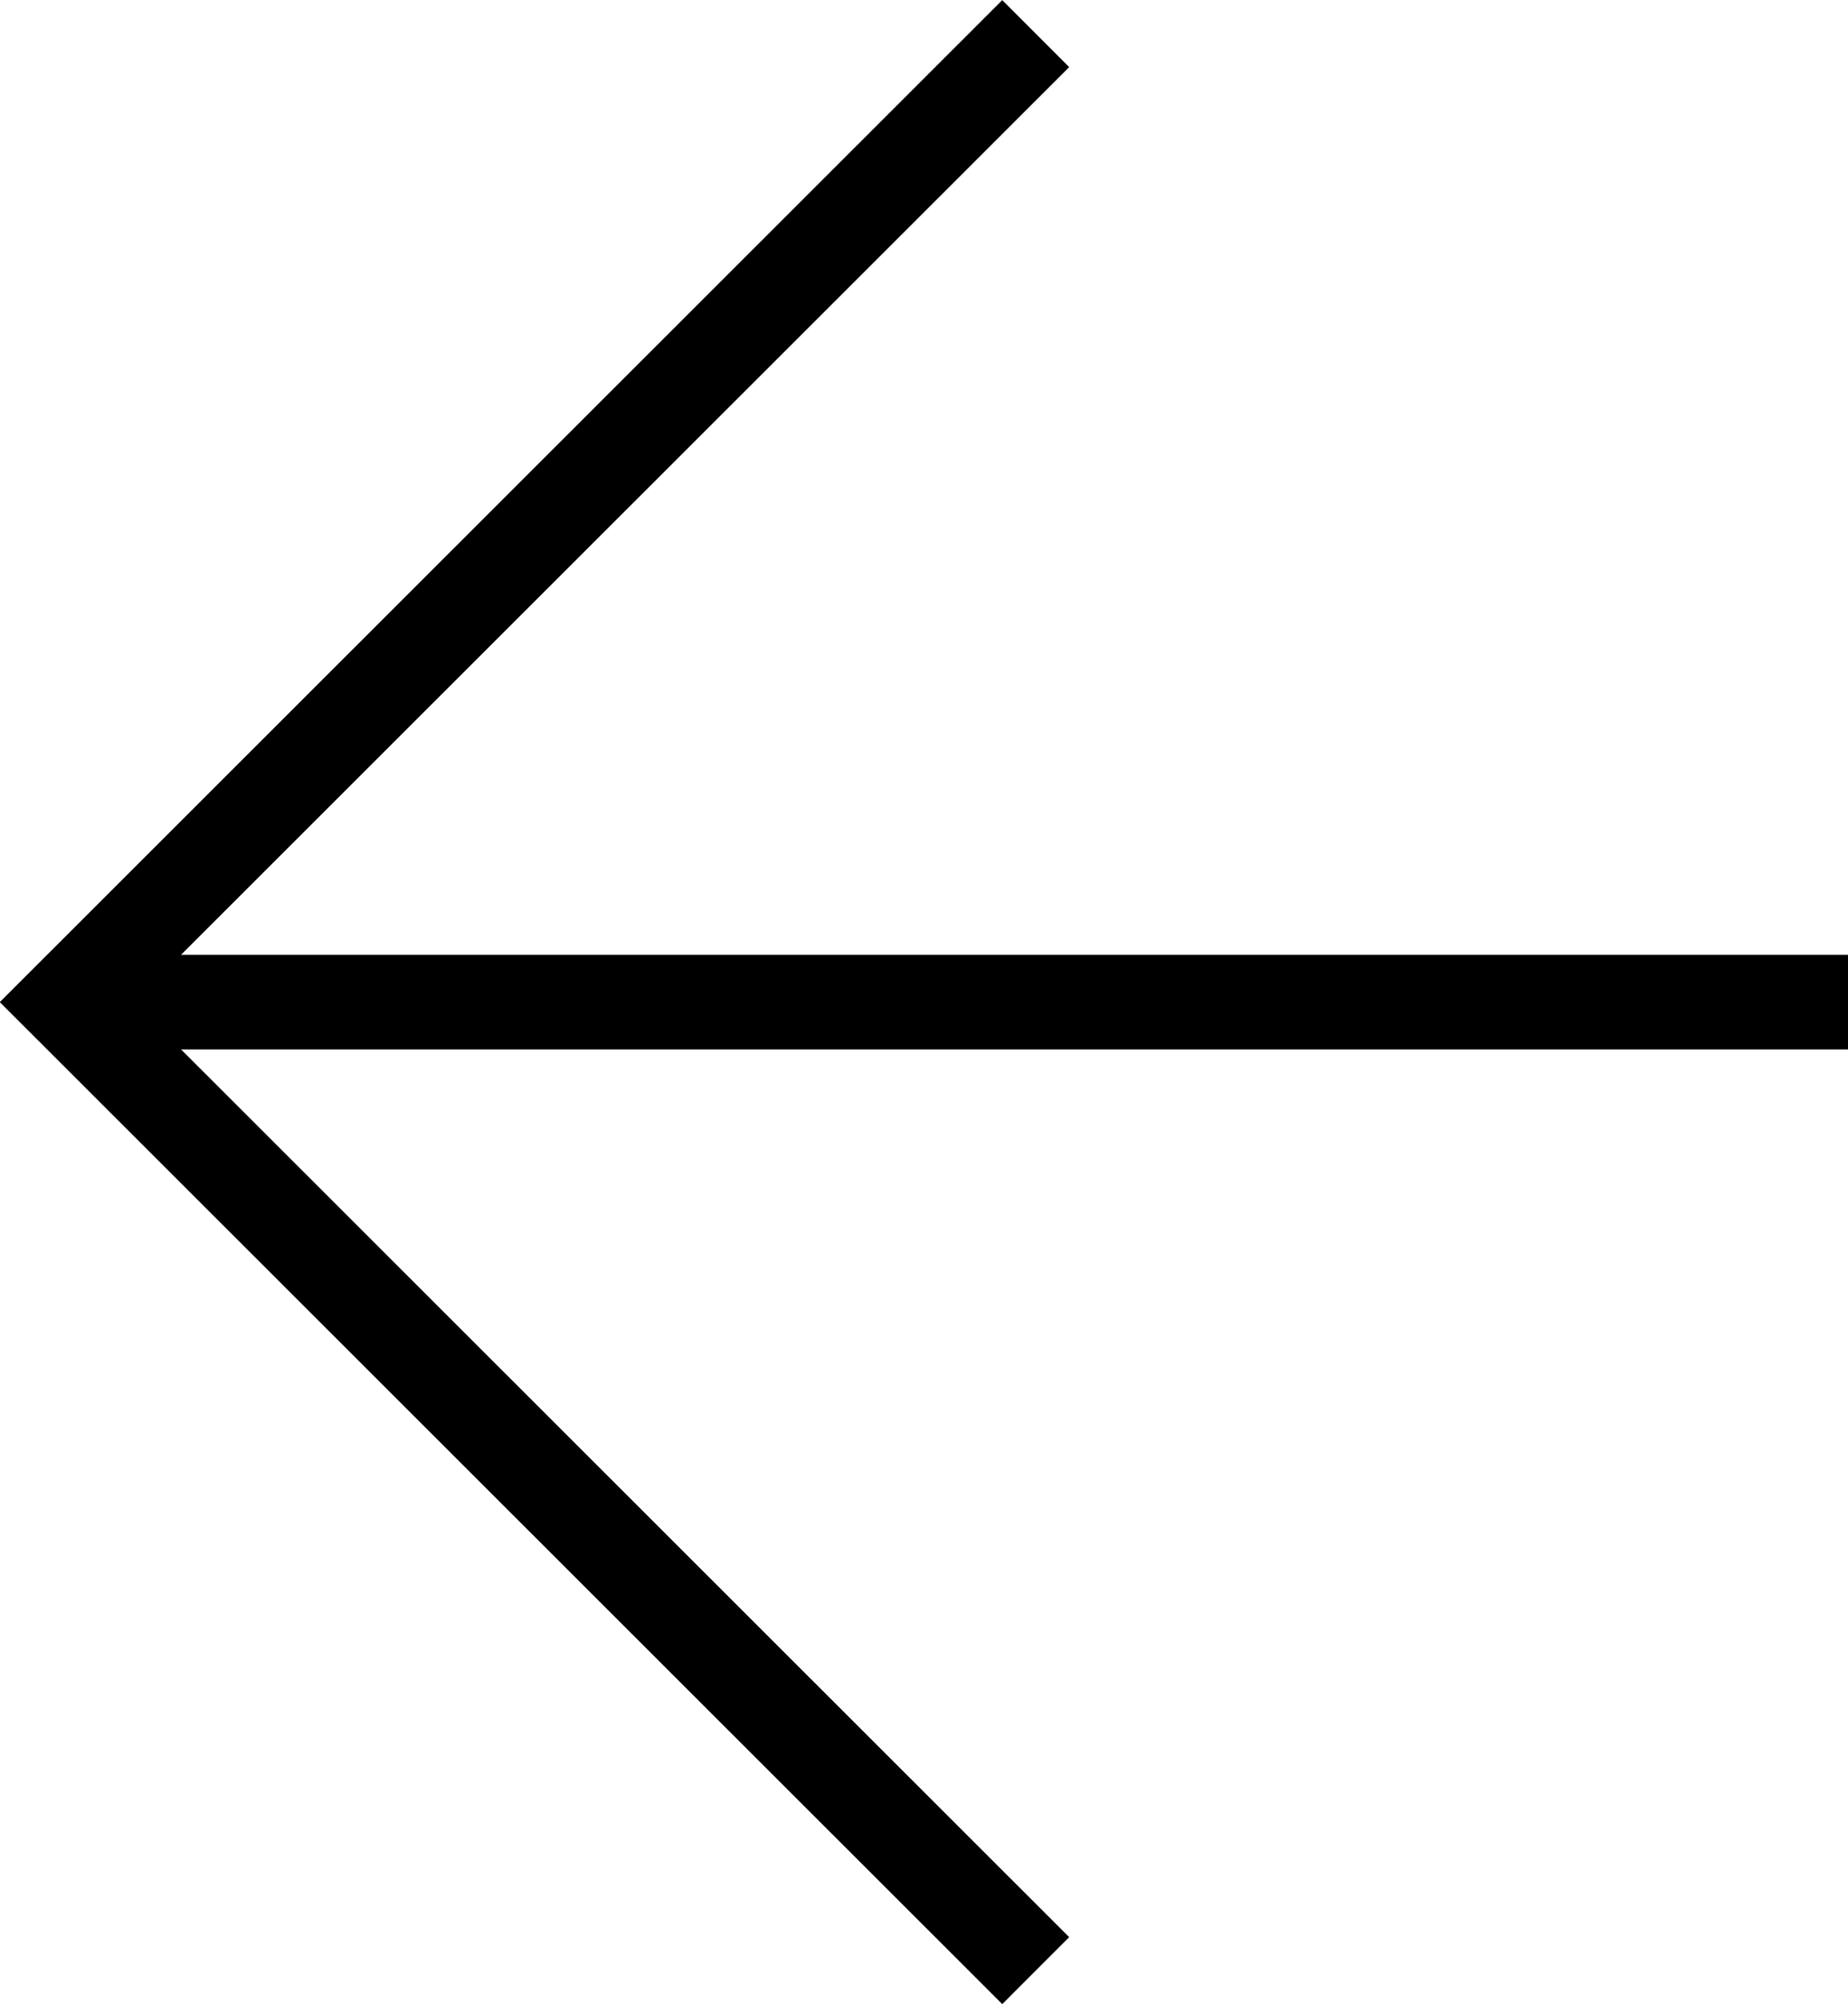 <?xml version="1.0" encoding="UTF-8"?><svg id="uuid-1837259e-82b6-416f-b16f-63566e6b2a3c" xmlns="http://www.w3.org/2000/svg" viewBox="0 0 39.04 42.34"><g id="uuid-72e2c5af-10a5-4284-aba5-0a5b25fcea15"><polyline points="21.88 41.63 1.41 21.17 21.88 .71" style="fill:none; stroke:#000; stroke-miterlimit:10; stroke-width:2px;"/><line x1="1.41" y1="21.17" x2="39.04" y2="21.17" style="fill:none; stroke:#000; stroke-miterlimit:10; stroke-width:2px;"/></g></svg>